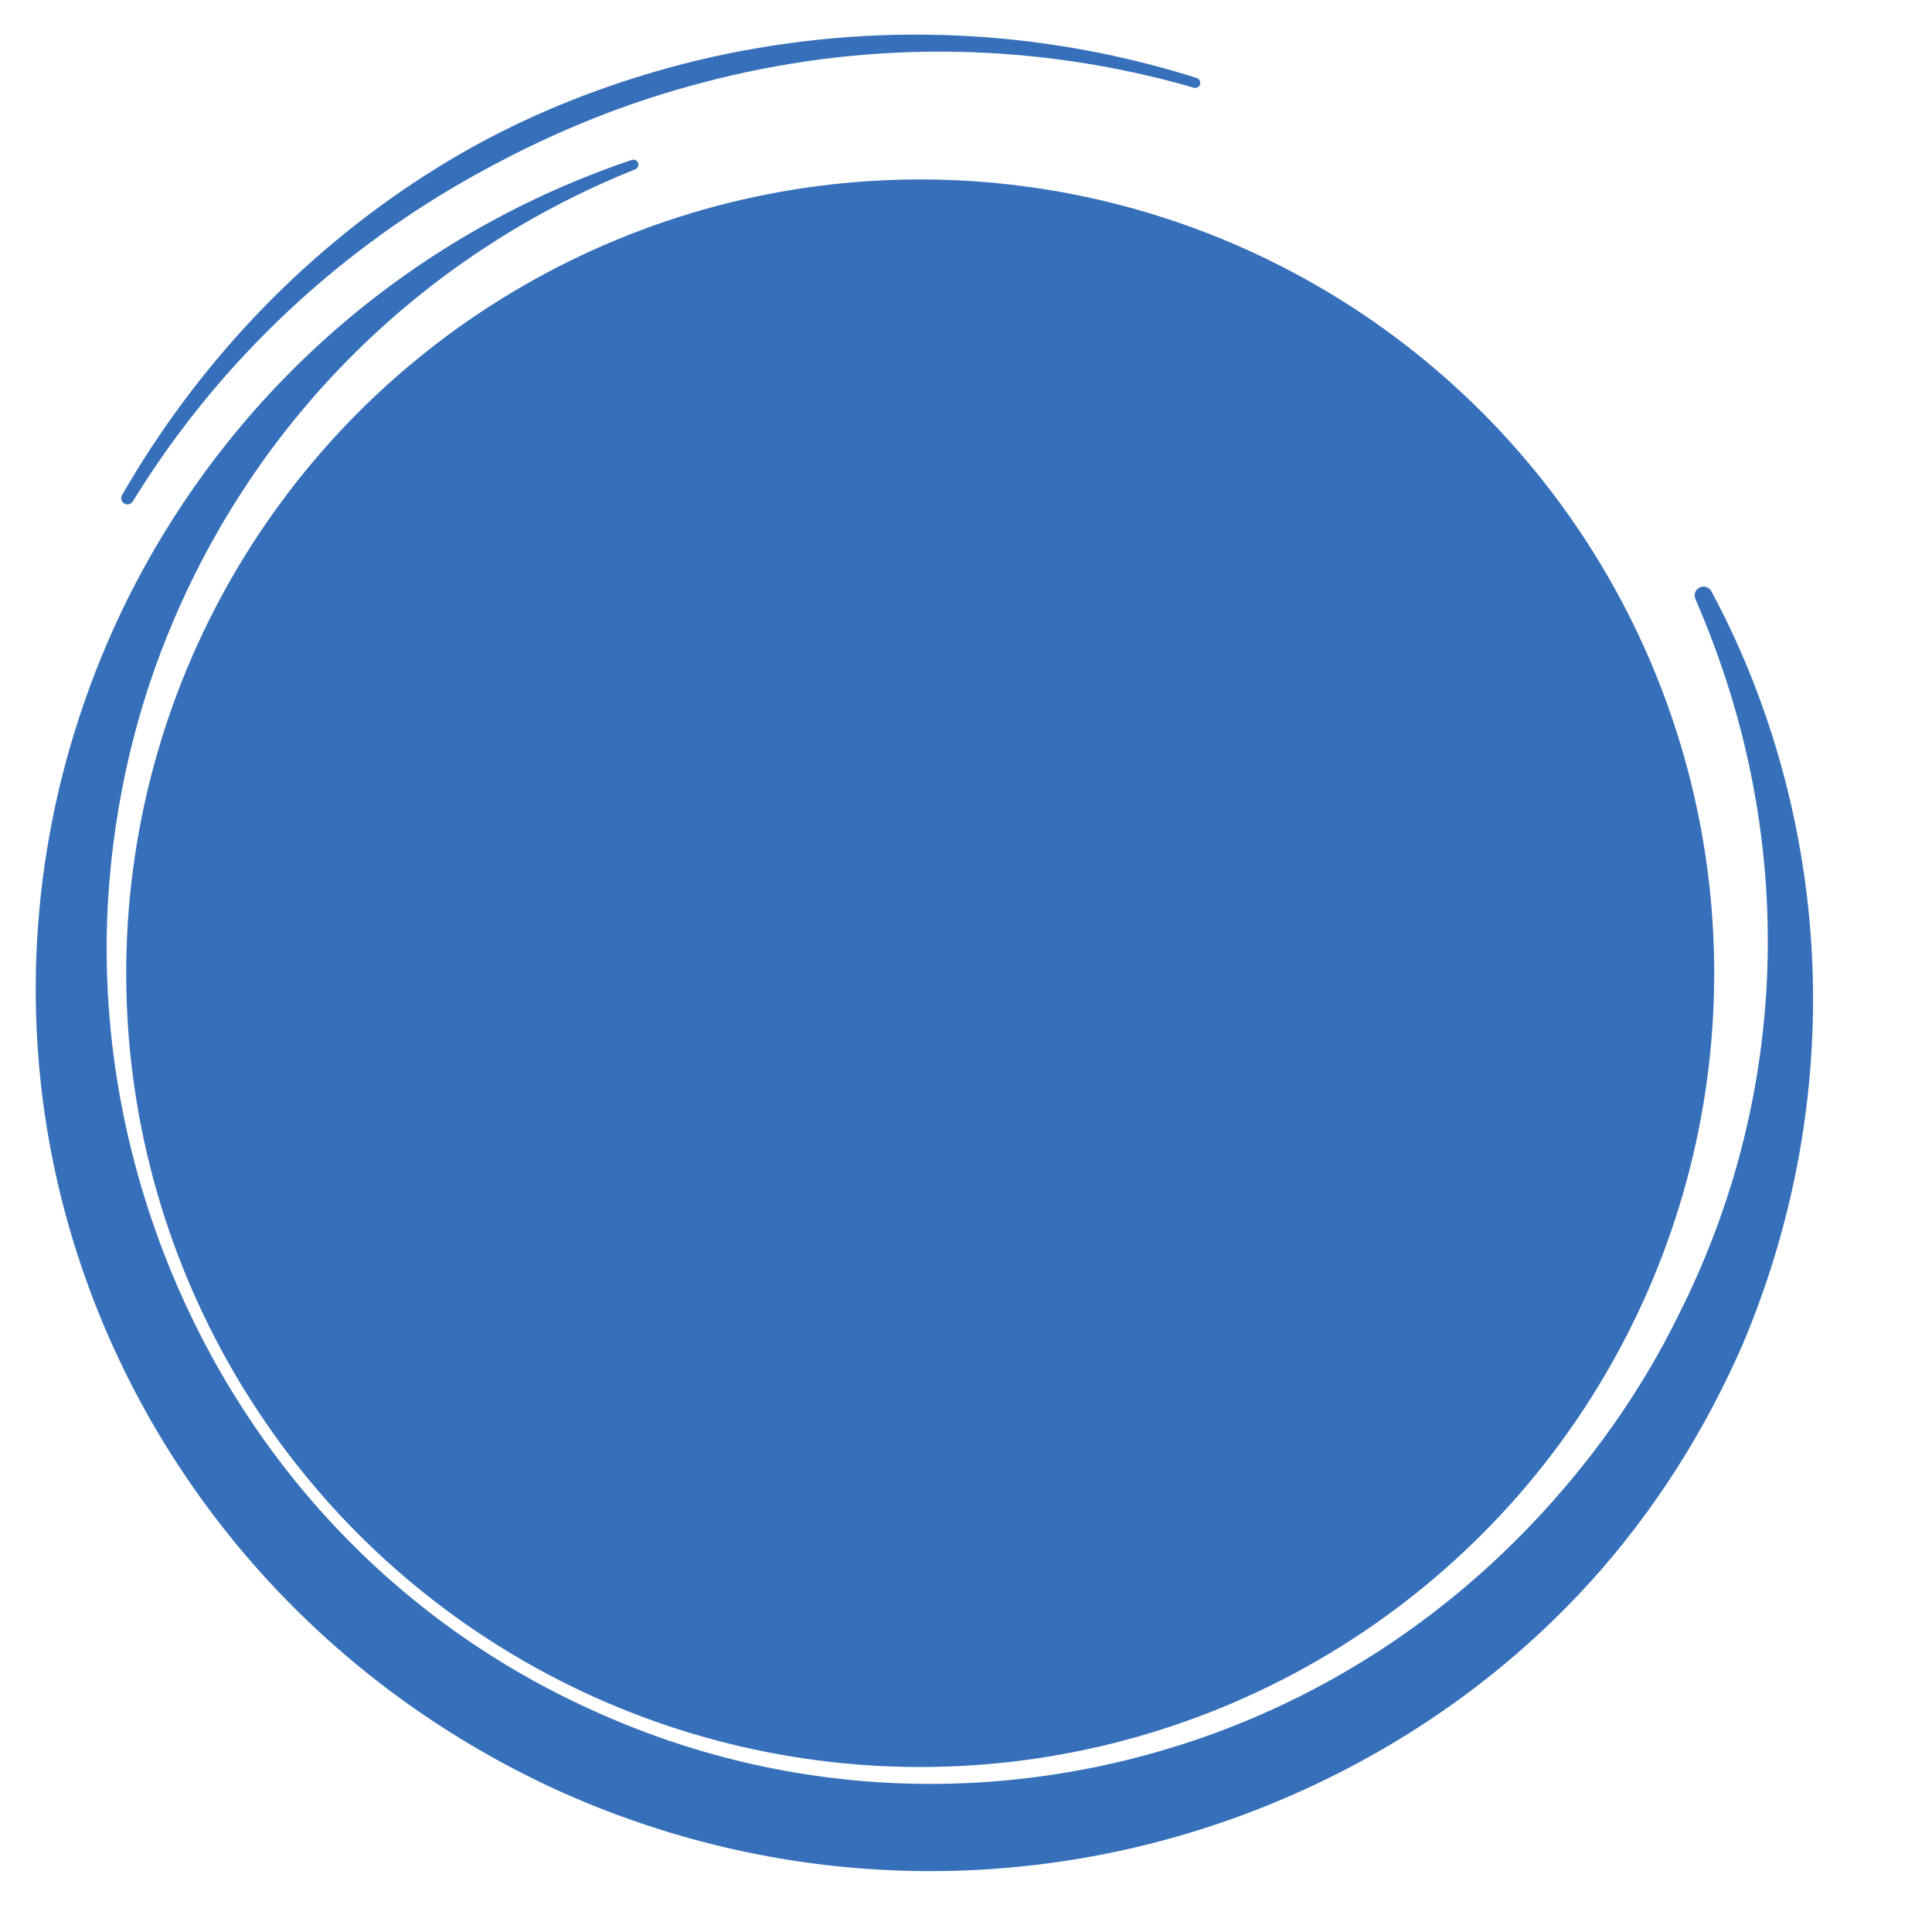 <?xml version="1.0" encoding="UTF-8" standalone="no"?>
<!DOCTYPE svg PUBLIC "-//W3C//DTD SVG 1.1//EN" "http://www.w3.org/Graphics/SVG/1.1/DTD/svg11.dtd">
<svg width="100%" height="100%" viewBox="0 0 200 200" version="1.1" xmlns="http://www.w3.org/2000/svg" xmlns:xlink="http://www.w3.org/1999/xlink" xml:space="preserve" xmlns:serif="http://www.serif.com/" style="fill-rule:evenodd;clip-rule:evenodd;stroke-linejoin:round;stroke-miterlimit:2;">
    <g transform="matrix(1,0,0,1,-9221,-1073)">
        <g transform="matrix(1.121,0,0,1.121,-1120.65,-130.94)">
            <rect id="Artboard9" x="9221.83" y="1073.58" width="178.344" height="178.344" style="fill:none;"/>
            <g id="Artboard91" serif:id="Artboard9">
                <g transform="matrix(0.421,0,0,0.422,9062.02,-99.075)">
                    <g transform="matrix(0.753,0,0,0.751,103.285,29.009)">
                        <circle cx="646.201" cy="3946.38" r="231.295" style="fill:rgb(55,112,186);"/>
                    </g>
                    <g transform="matrix(0.74,0.34,-0.341,0.737,1459.7,-136.266)">
                        <path d="M481.788,3781.85C482.324,3781.35 483.155,3781.37 483.668,3781.89C484.18,3782.41 484.189,3783.24 483.688,3783.77C483.672,3783.79 483.656,3783.81 483.64,3783.82C443.627,3826.1 419.848,3883.66 421.741,3946.38C422.433,3970.49 427.066,3993.52 434.666,4015.11C446.398,4048.43 465.808,4077.95 490.508,4102.08C530.774,4141.4 585.524,4166.14 646.201,4165.91C706.797,4165.95 761.615,4141.29 801.48,4101.66C825.807,4077.48 844.389,4047.67 855.69,4014.44C862.978,3993.02 867.485,3970.22 868.003,3946.38C870.13,3884.28 846.708,3827.34 807.406,3785.18C802.289,3779.69 796.923,3774.42 791.317,3769.41C790.36,3768.55 790.253,3767.09 791.076,3766.1C791.898,3765.11 793.356,3764.95 794.373,3765.74C800.506,3770.37 806.403,3775.3 812.033,3780.55C856.587,3822.08 884.742,3880.76 886.989,3946.38C887.556,3972.44 884.08,3997.66 876.75,4021.29C865.278,4058.27 844.638,4091.3 817.958,4118.14C774.103,4162.26 713.26,4189.4 646.201,4189.45C579.221,4189.19 518.352,4162.1 474.857,4117.73C461.577,4104.18 449.938,4089.02 440.302,4072.56C418.655,4035.6 406.857,3992.31 408.07,3946.38C410.031,3881.4 437.923,3823.36 481.725,3781.91C481.746,3781.89 481.767,3781.87 481.788,3781.85Z" style="fill:rgb(55,112,186);"/>
                    </g>
                    <g transform="matrix(0.217,0.854,-0.856,0.216,3829.38,1588.73)">
                        <path d="M446.754,3826.83C447.136,3826.26 447.896,3826.1 448.473,3826.46C449.05,3826.83 449.235,3827.58 448.892,3828.17C448.033,3829.62 447.196,3831.07 446.383,3832.54C427.682,3866.24 417.234,3905.12 417.748,3946.38C417.87,3963.49 419.977,3980.12 423.565,3996.15C425.14,4003.19 426.982,4010.11 429.119,4016.91C440.08,4051.77 458.887,4083.19 483.783,4108.8C483.811,4108.83 483.839,4108.86 483.867,4108.89C484.474,4109.49 484.48,4110.47 483.88,4111.08C483.281,4111.69 482.302,4111.7 481.688,4111.11C481.653,4111.07 481.617,4111.04 481.582,4111C455.453,4085.6 435.115,4054.17 423.244,4018.82C420.912,4011.88 418.913,4004.78 417.307,3997.54C413.654,3981.08 411.938,3963.94 412.063,3946.38C412.585,3904.49 424.12,3865.29 443.897,3831.54C444.826,3829.95 445.78,3828.38 446.754,3826.83Z" style="fill:rgb(55,112,186);"/>
                    </g>
                </g>
            </g>
        </g>
    </g>
</svg>
